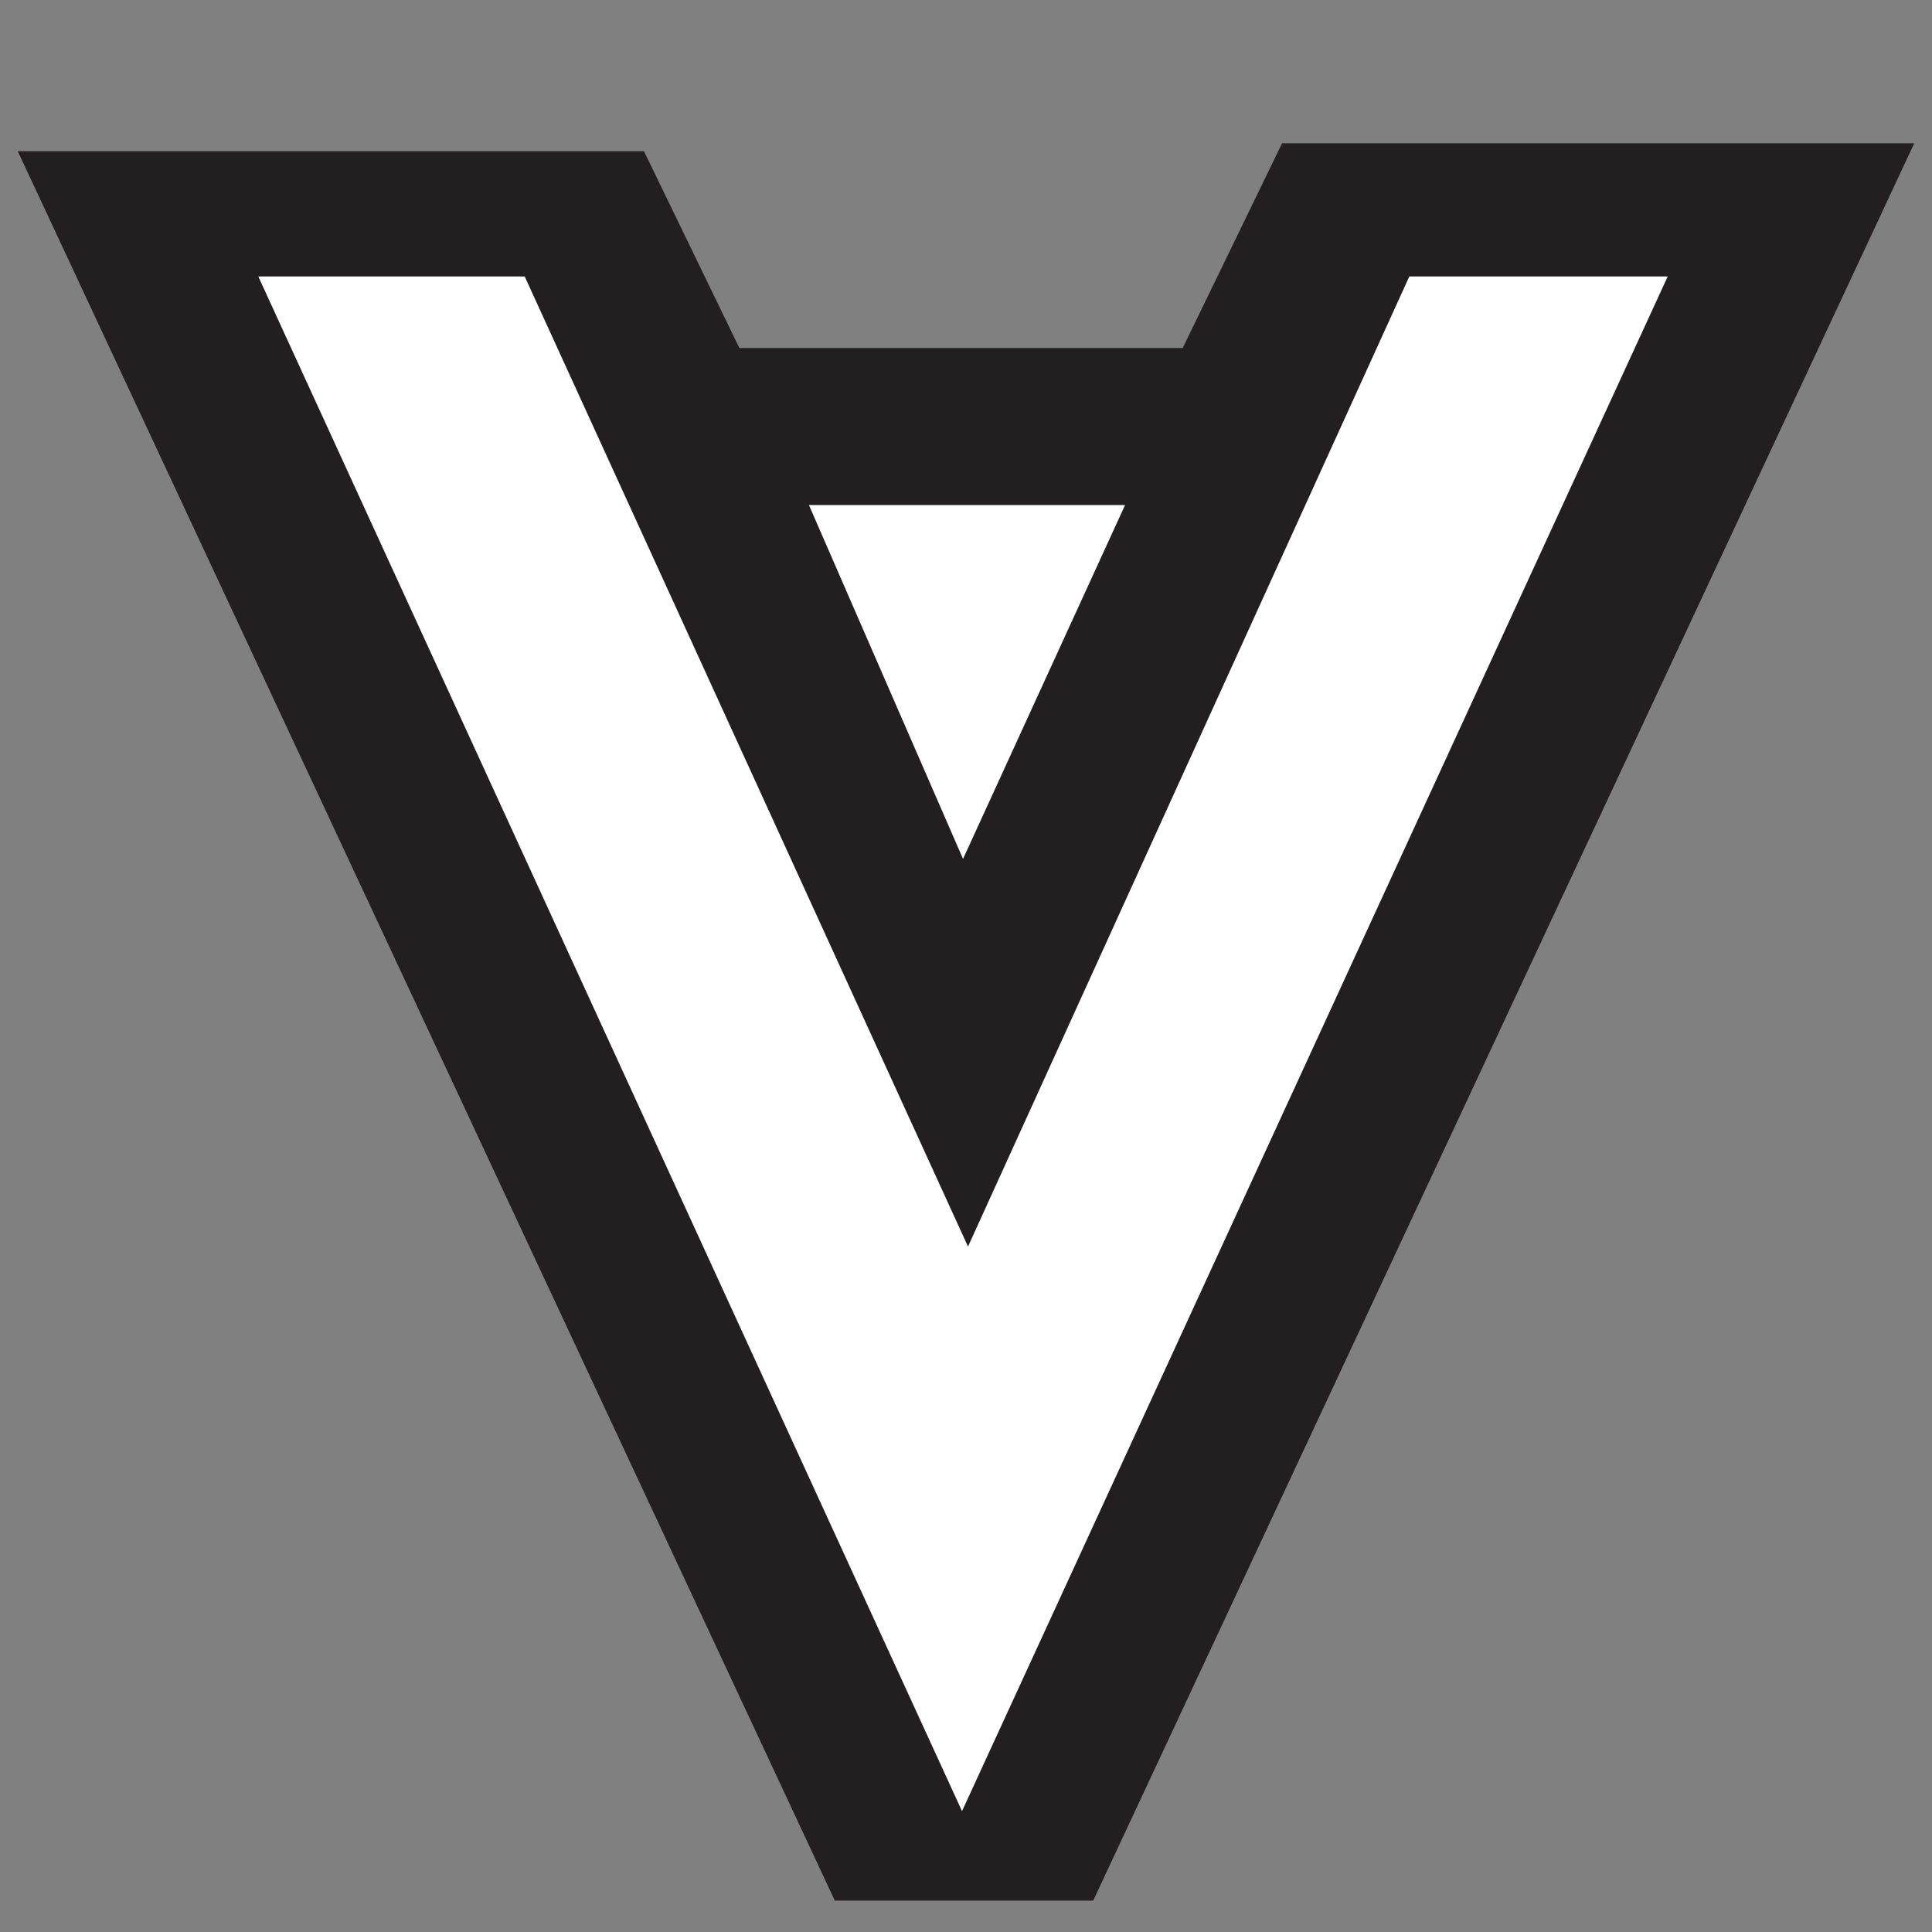 <?xml version="1.0" encoding="utf-8"?>
<svg version="1.1" id="Layer_1" xmlns="http://www.w3.org/2000/svg" xmlns:xlink="http://www.w3.org/1999/xlink" x="0px" y="0px"
	 viewBox="0 0 800 800" style="enable-background:new 0 0 800 800;" xml:space="preserve">
<rect x="0" y="0" width="800" height="800" fill="#808080" stroke="none"/>
<style type="text/css">
	.st0{fill:#231F20;}
	.st1{fill:#FFFFFF;}
</style>
<g>
	<polyline class="st0" points="7.35,62.61 266.65,62.61 306.16,144.11 489.73,144.11 530.88,59.32 792.65,59.32 452.68,787 
		345.67,787 	"/>
	<path class="st1" d="M106.95,114.47l291.4,635.48l292.22-635.48H583.57c-60.91,133.9-121.83,267.8-182.74,401.71
		c-61.19-133.9-122.38-267.8-183.57-401.71H106.95z"/>
	<path class="st1" d="M334.97,209.14c21.27,48.84,42.53,97.68,63.8,146.52c22.36-48.84,44.73-97.68,67.09-146.52"/>
</g>
</svg>